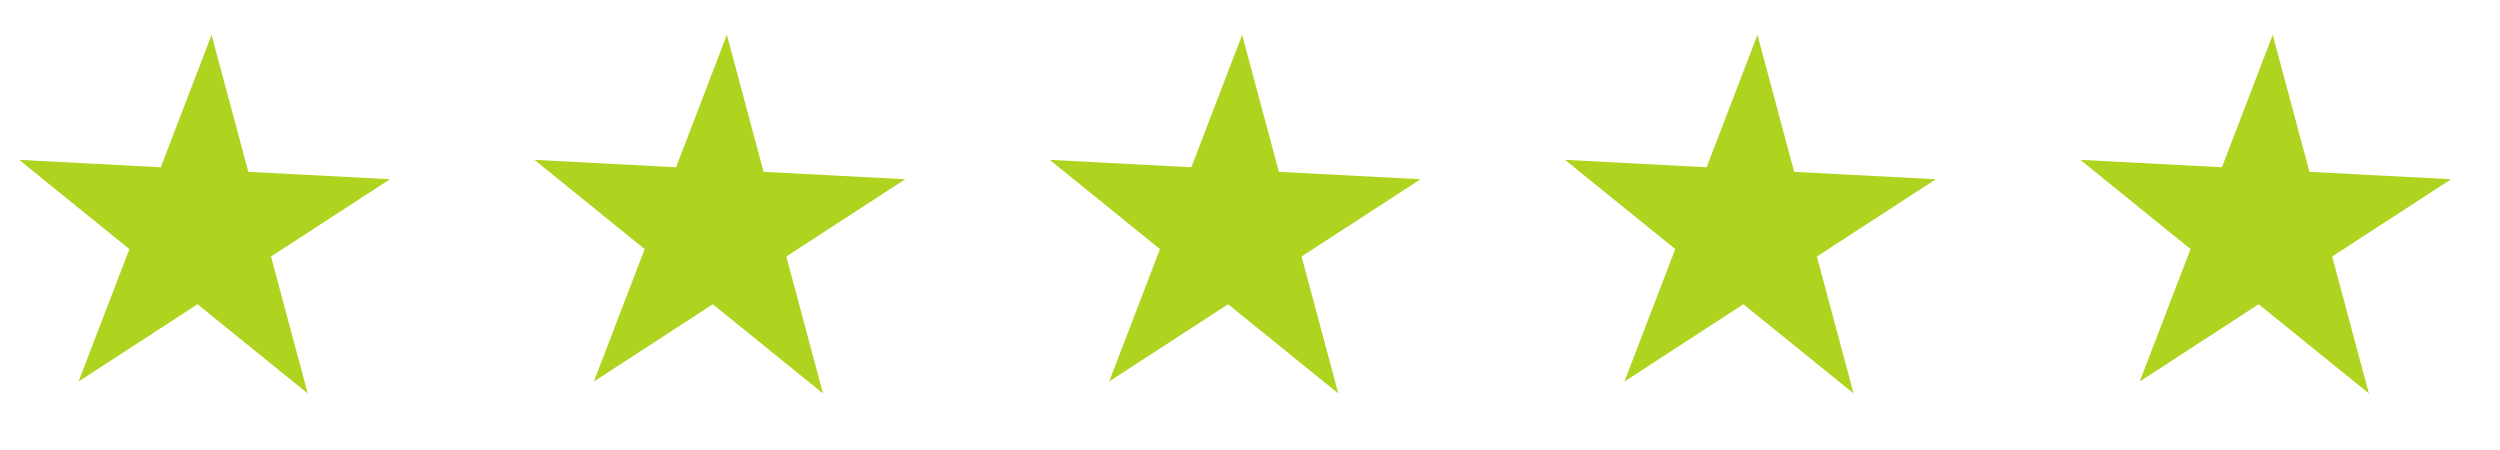 <?xml version="1.0"?>
<svg xmlns="http://www.w3.org/2000/svg" width="250" height="45" viewBox="0 0 442.938 79.783">
  <g id="Group_2" data-name="Group 2" transform="translate(-750.018 -2153.588)">
    <path id="Path_6" data-name="Path 6" d="M32.911,14.779,12.571,0l7.77,23.912L0,38.69H25.142L32.911,62.6l7.77-23.912H65.824L45.483,23.912,53.252,0Z" transform="matrix(-0.259, -0.966, 0.966, -0.259, 767.054, 2233.371)" fill="#afd420"/>
    <path id="Path_6-2" data-name="Path 6" d="M32.911,14.779,12.571,0l7.77,23.912L0,38.69H25.142L32.911,62.6l7.77-23.912H65.824L45.483,23.912,53.252,0Z" transform="matrix(-0.259, -0.966, 0.966, -0.259, 858.413, 2233.371)" fill="#afd420"/>
    <path id="Path_6-3" data-name="Path 6" d="M32.911,14.779,12.571,0l7.77,23.912L0,38.69H25.142L32.911,62.6l7.77-23.912H65.824L45.483,23.912,53.252,0Z" transform="matrix(-0.259, -0.966, 0.966, -0.259, 949.771, 2233.371)" fill="#afd420"/>
    <path id="Path_6-4" data-name="Path 6" d="M32.911,14.779,12.571,0l7.77,23.912L0,38.69H25.142L32.911,62.6l7.77-23.912H65.824L45.483,23.912,53.252,0Z" transform="matrix(-0.259, -0.966, 0.966, -0.259, 1041.129, 2233.371)" fill="#afd420"/>
    <path id="Path_6-5" data-name="Path 6" d="M32.911,14.779,12.571,0l7.77,23.912L0,38.69H25.142L32.911,62.6l7.77-23.912H65.824L45.483,23.912,53.252,0Z" transform="matrix(-0.259, -0.966, 0.966, -0.259, 1132.488, 2233.371)" fill="#afd420"/>
  </g>
</svg>
